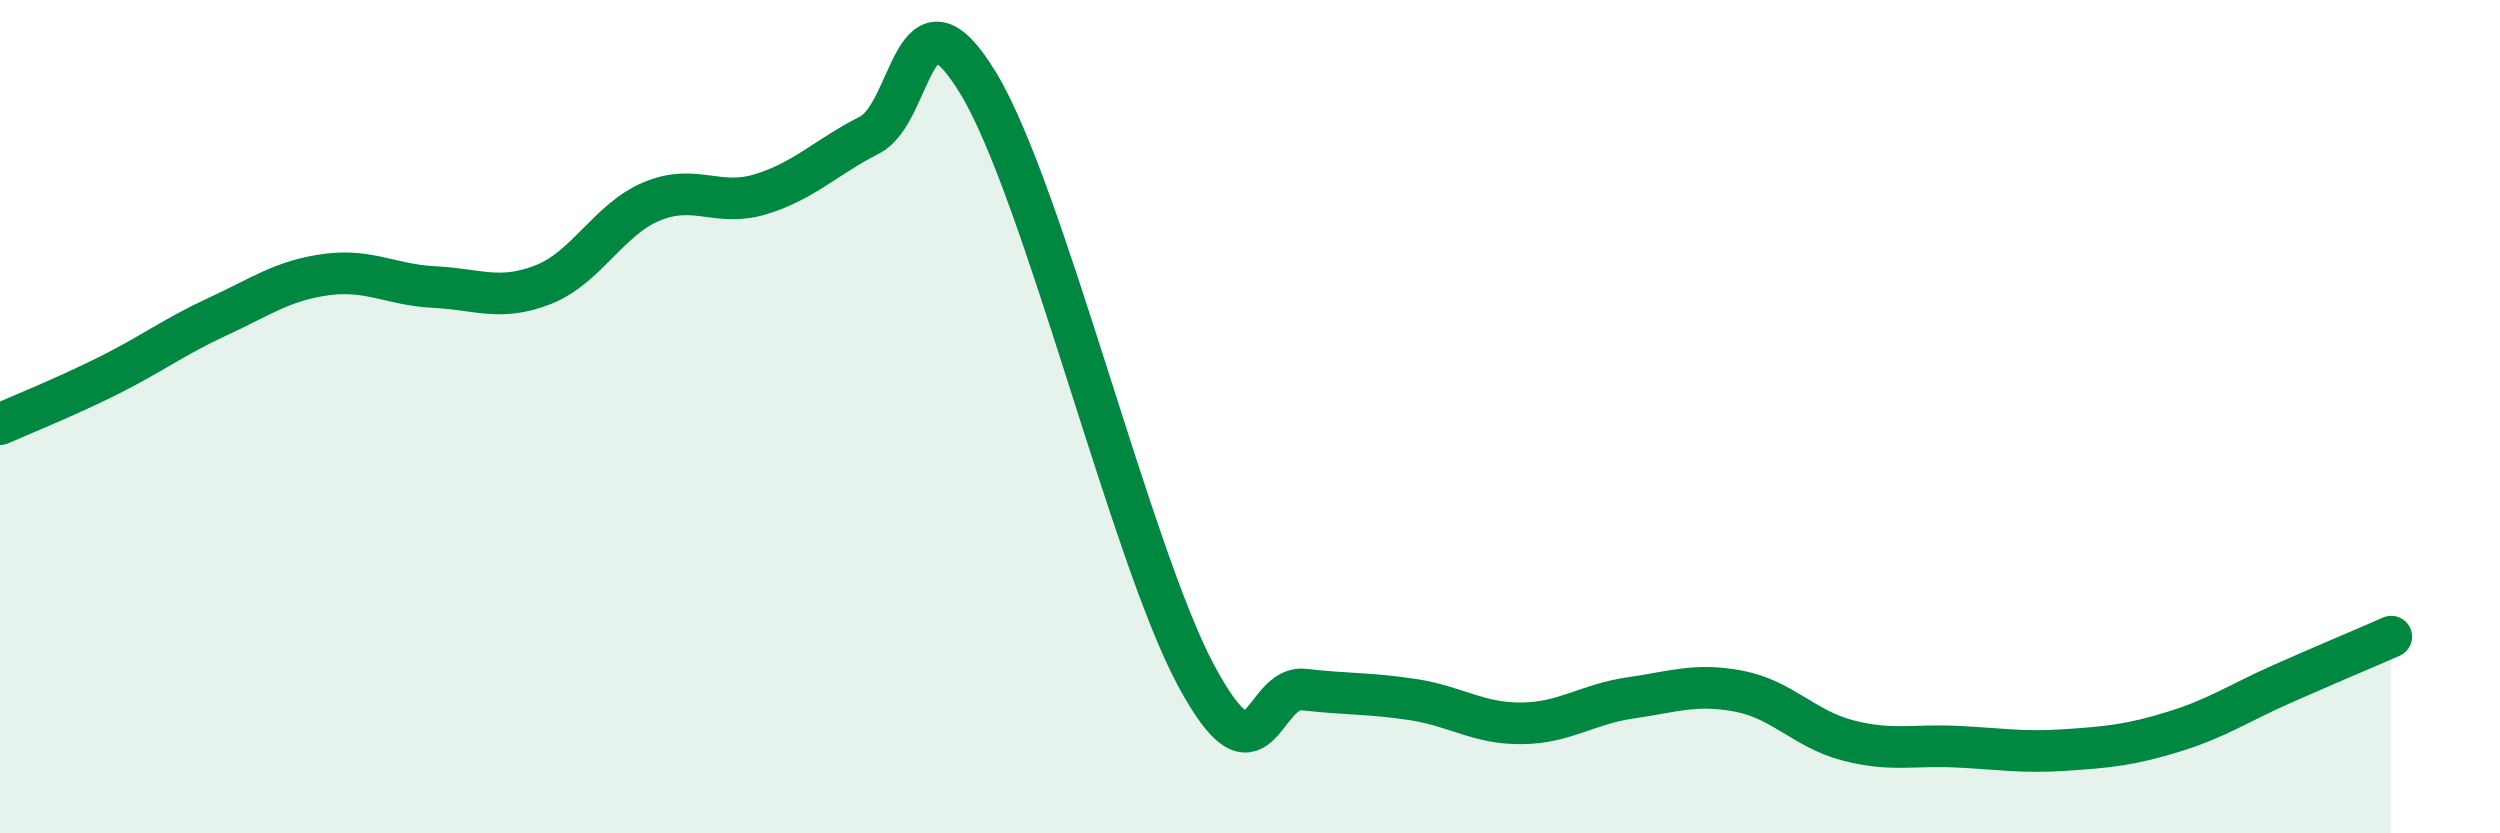 
    <svg width="60" height="20" viewBox="0 0 60 20" xmlns="http://www.w3.org/2000/svg">
      <path
        d="M 0,10.18 C 0.52,9.95 1.57,9.53 2.61,9.01 C 3.65,8.49 4.18,8.08 5.22,7.6 C 6.26,7.12 6.79,6.73 7.83,6.59 C 8.87,6.45 9.39,6.84 10.43,6.89 C 11.47,6.94 12,7.24 13.04,6.83 C 14.08,6.42 14.61,5.26 15.65,4.83 C 16.69,4.4 17.22,4.98 18.26,4.66 C 19.3,4.34 19.83,3.77 20.87,3.24 C 21.91,2.71 21.91,-0.59 23.48,2 C 25.05,4.59 27.14,13.29 28.7,16.2 C 30.26,19.11 30.26,16.43 31.3,16.55 C 32.34,16.67 32.87,16.63 33.91,16.79 C 34.95,16.95 35.48,17.37 36.52,17.36 C 37.56,17.35 38.09,16.9 39.13,16.75 C 40.17,16.6 40.7,16.39 41.74,16.59 C 42.78,16.79 43.31,17.5 44.35,17.77 C 45.39,18.04 45.92,17.87 46.96,17.92 C 48,17.97 48.53,18.07 49.57,18 C 50.61,17.93 51.13,17.88 52.17,17.56 C 53.21,17.24 53.74,16.87 54.78,16.41 C 55.82,15.95 56.87,15.51 57.39,15.28L57.39 20L0 20Z"
        fill="#008740"
        opacity="0.1"
        stroke-linecap="round"
        stroke-linejoin="round"
      />
      <path
        d="M 0,10.18 C 0.52,9.95 1.57,9.53 2.61,9.01 C 3.65,8.49 4.18,8.08 5.22,7.6 C 6.26,7.12 6.79,6.73 7.83,6.59 C 8.87,6.45 9.39,6.84 10.43,6.89 C 11.47,6.94 12,7.24 13.04,6.83 C 14.08,6.42 14.61,5.26 15.65,4.83 C 16.69,4.4 17.22,4.98 18.26,4.66 C 19.3,4.34 19.83,3.77 20.87,3.24 C 21.91,2.71 21.91,-0.59 23.48,2 C 25.05,4.59 27.14,13.29 28.7,16.2 C 30.26,19.11 30.26,16.43 31.3,16.55 C 32.34,16.67 32.87,16.63 33.91,16.79 C 34.95,16.95 35.48,17.37 36.52,17.36 C 37.56,17.35 38.09,16.9 39.13,16.75 C 40.17,16.6 40.7,16.39 41.74,16.59 C 42.78,16.79 43.31,17.5 44.35,17.77 C 45.39,18.04 45.92,17.87 46.96,17.92 C 48,17.97 48.53,18.07 49.57,18 C 50.61,17.93 51.13,17.88 52.17,17.56 C 53.21,17.24 53.74,16.87 54.78,16.41 C 55.82,15.95 56.87,15.51 57.39,15.28"
        stroke="#008740"
        stroke-width="1"
        fill="none"
        stroke-linecap="round"
        stroke-linejoin="round"
      />
    </svg>
  